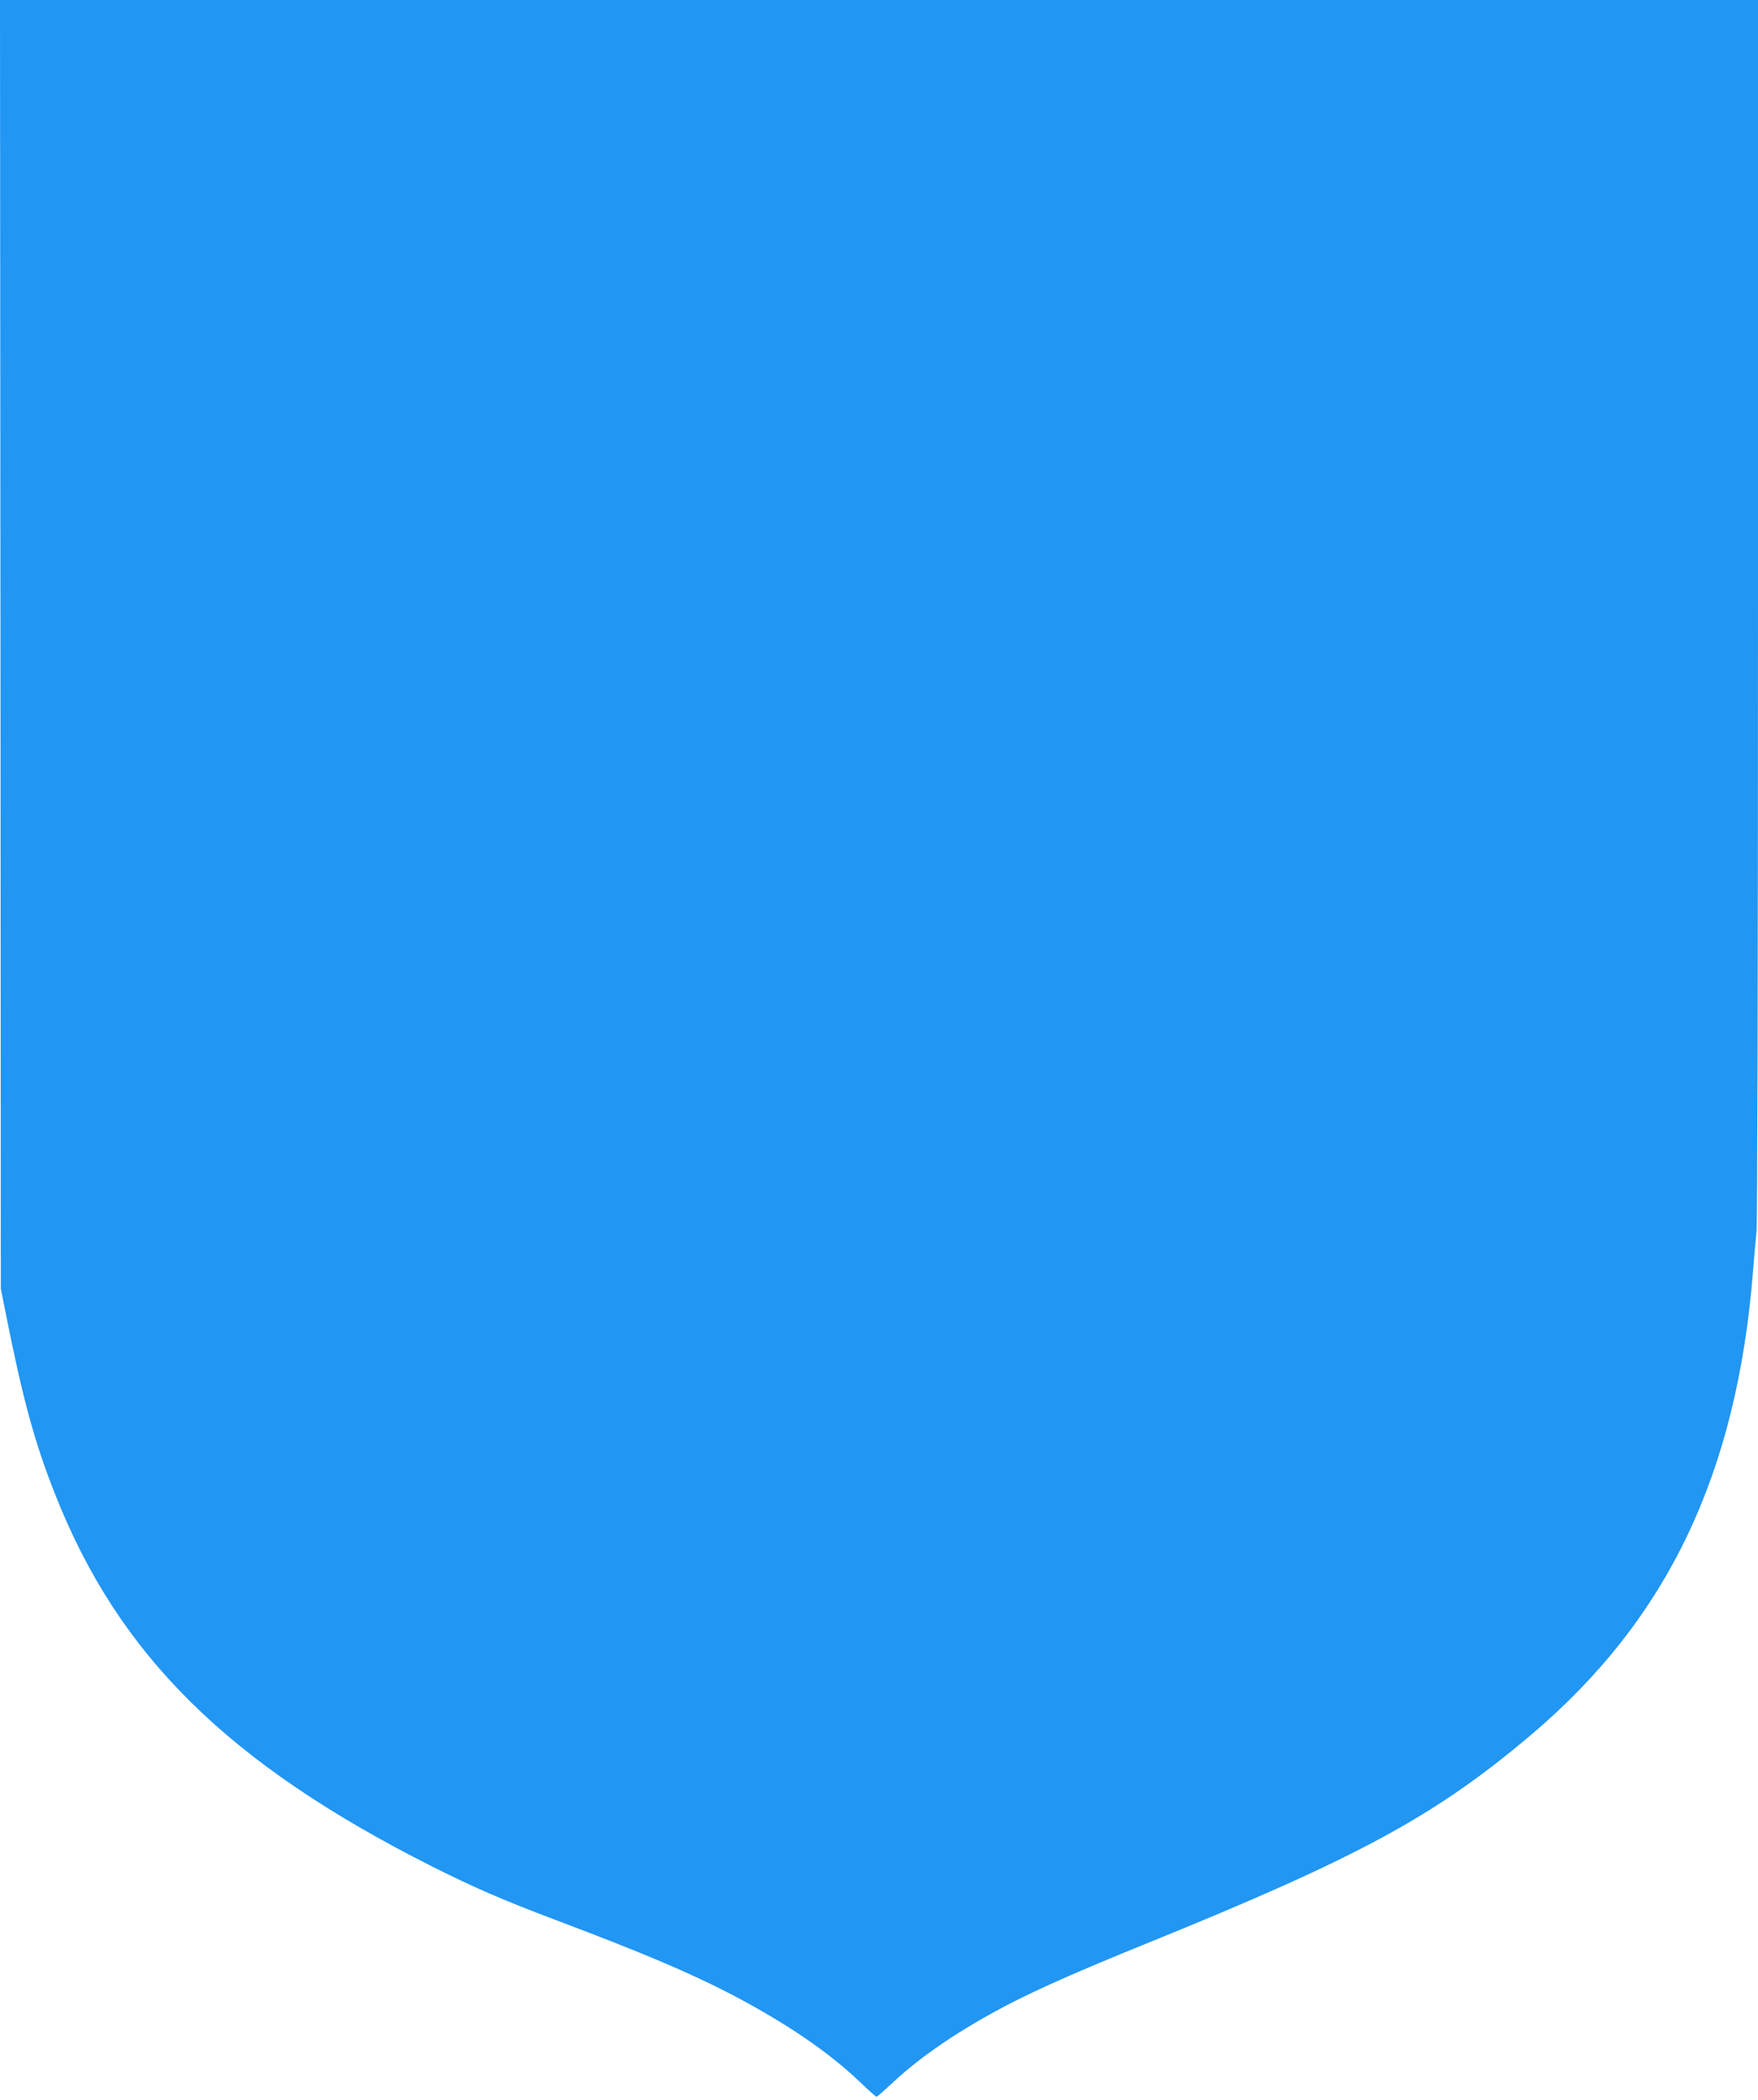 <?xml version="1.0" standalone="no"?>
<!DOCTYPE svg PUBLIC "-//W3C//DTD SVG 20010904//EN"
 "http://www.w3.org/TR/2001/REC-SVG-20010904/DTD/svg10.dtd">
<svg version="1.0" xmlns="http://www.w3.org/2000/svg"
 width="1072pt" height="1280pt" viewBox="0 0 1072 1280"
 preserveAspectRatio="xMidYMid meet">
<g transform="translate(0,1280) scale(0.1,-0.1)"
fill="#2196f3" stroke="none">
<path d="M3 8873 l2 -3928 32 -160 c102 -512 174 -778 300 -1095 388 -982
1056 -1641 2301 -2268 251 -126 435 -206 757 -327 525 -198 810 -319 1061
-449 336 -176 593 -350 789 -537 51 -49 96 -89 100 -89 4 0 49 40 101 88 170
160 416 326 707 477 186 96 431 204 828 365 1310 531 1769 780 2359 1279 829
703 1252 1588 1350 2826 6 77 15 184 21 238 5 60 9 1542 9 3802 l0 3705 -5360
0 -5360 0 3 -3927z"/>
</g>
</svg>
